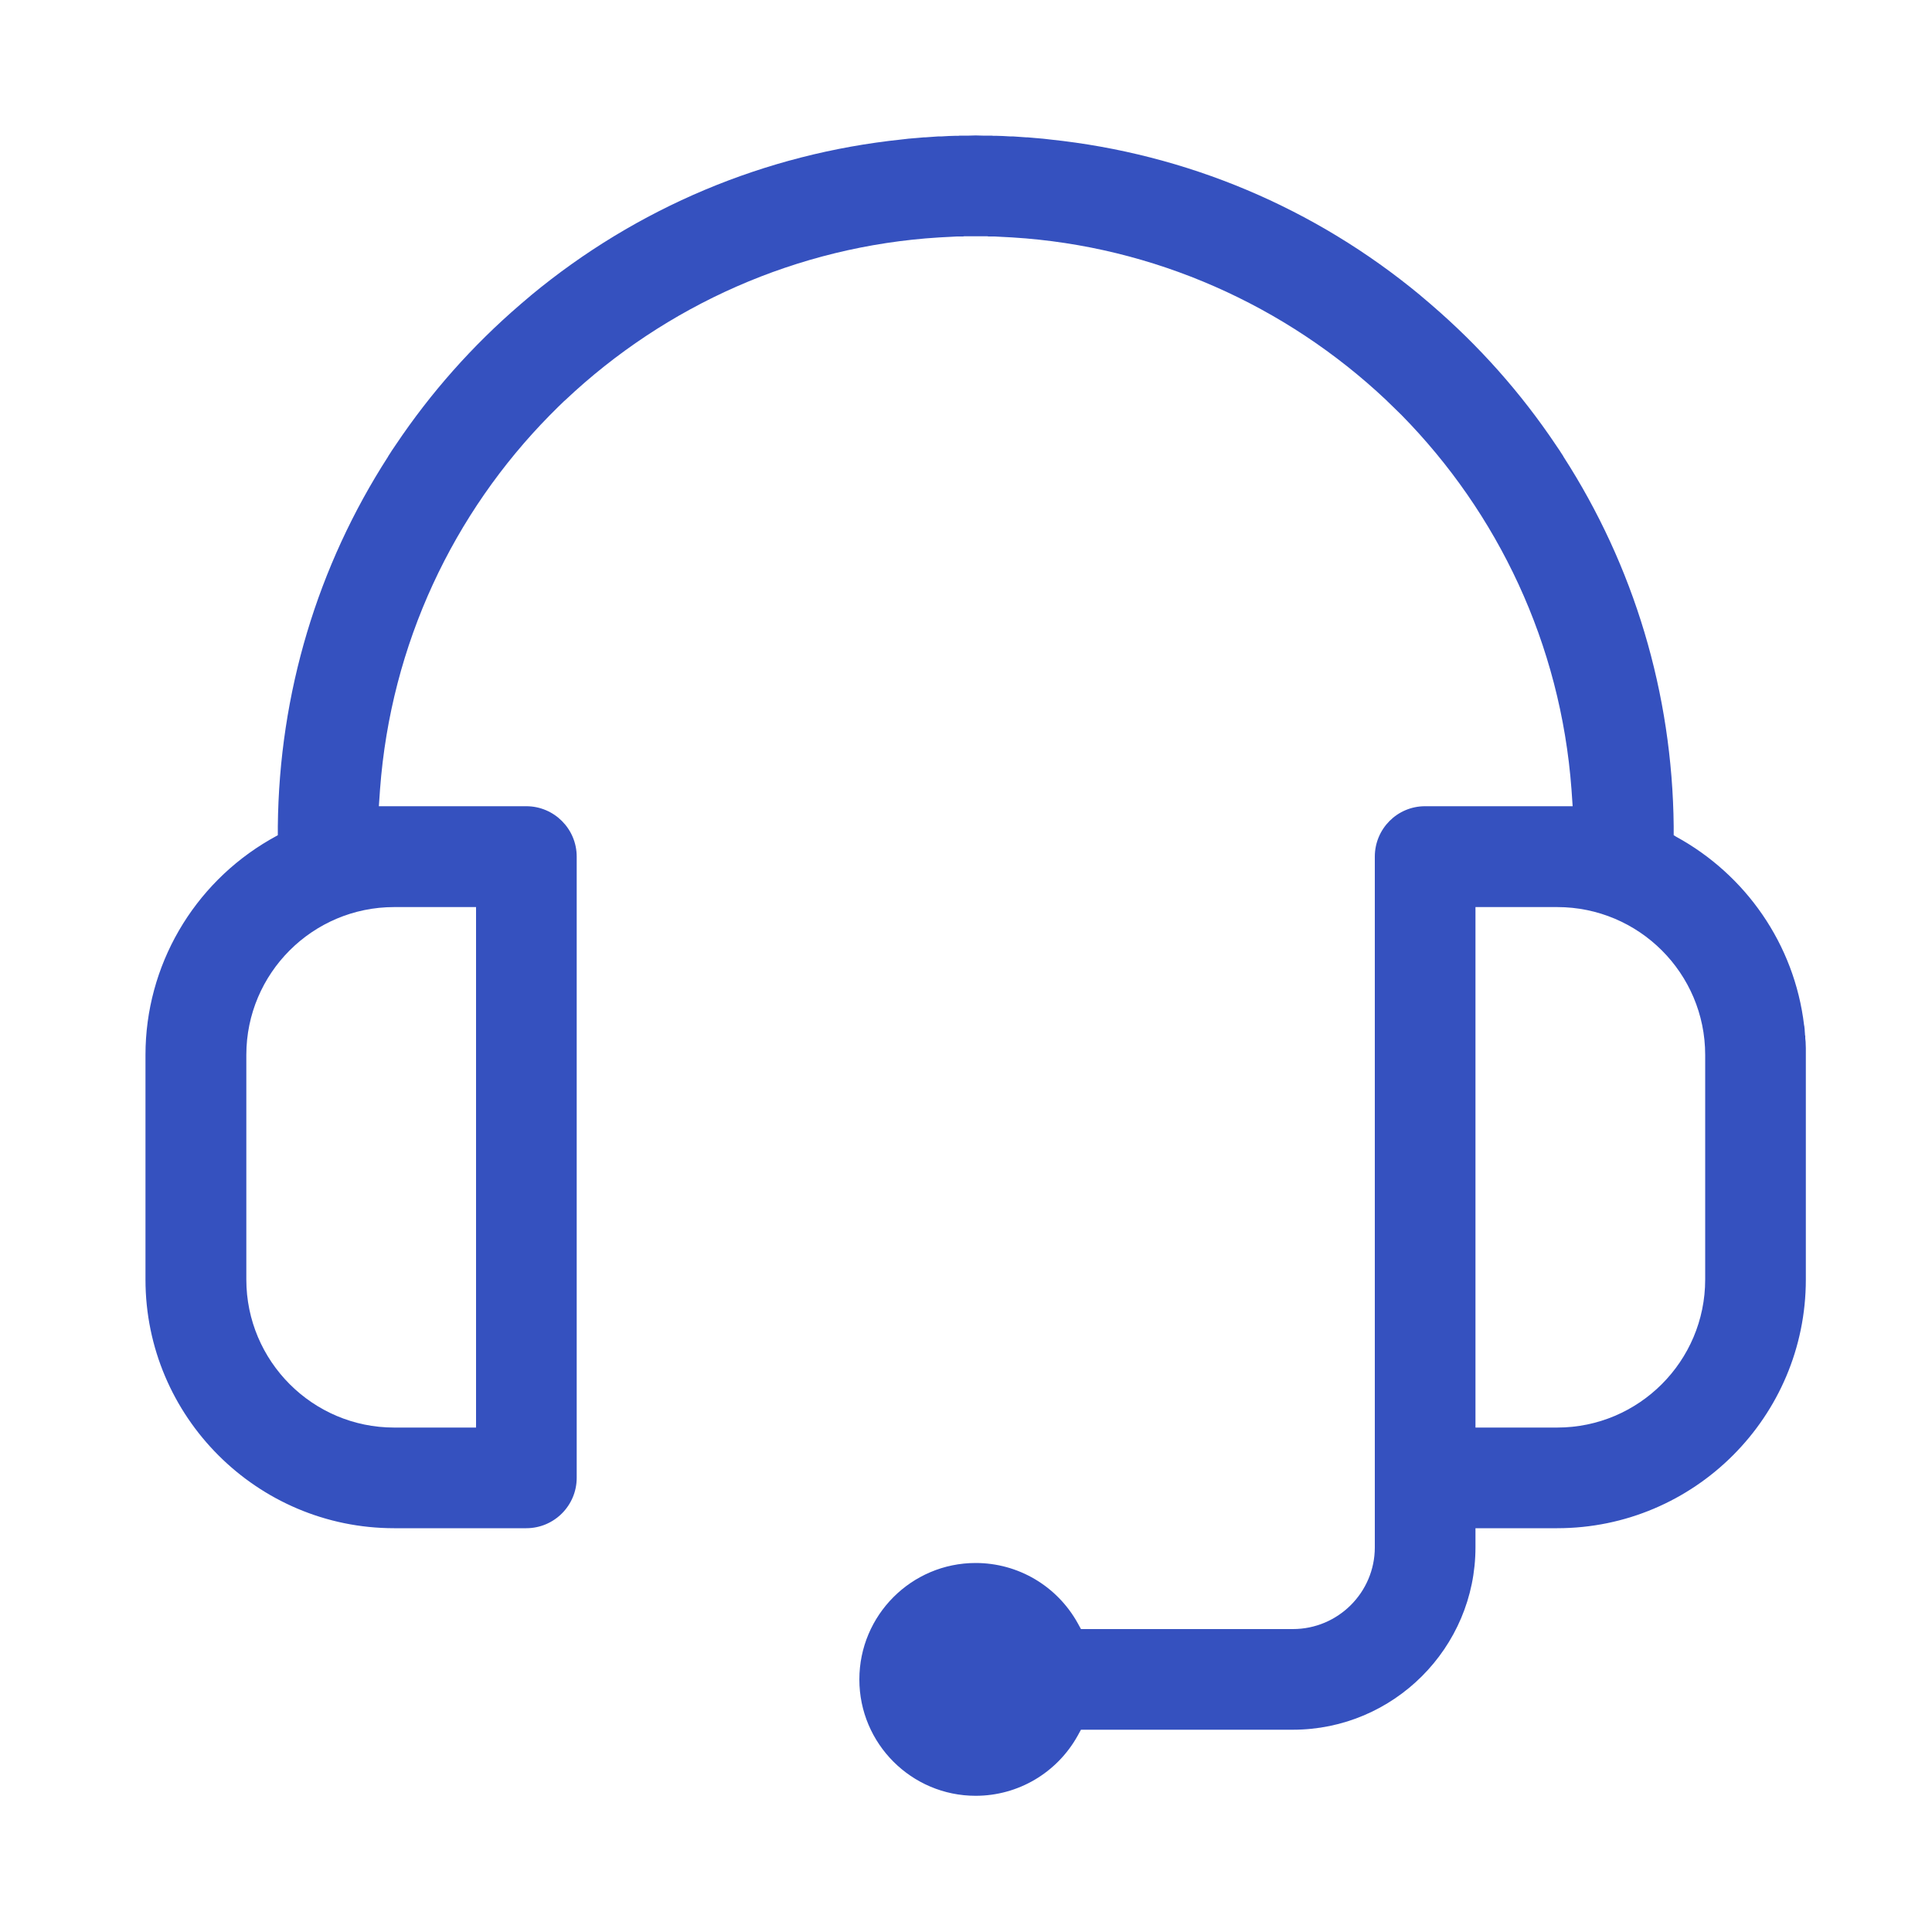 <?xml version="1.0" encoding="UTF-8"?>
<!DOCTYPE svg PUBLIC "-//W3C//DTD SVG 1.1//EN" "http://www.w3.org/Graphics/SVG/1.1/DTD/svg11.dtd">
<!-- Creator: CorelDRAW 2020 (64-Bit) -->
<svg xmlns="http://www.w3.org/2000/svg" xml:space="preserve" width="100px" height="100px" version="1.1" style="shape-rendering:geometricPrecision; text-rendering:geometricPrecision; image-rendering:optimizeQuality; fill-rule:evenodd; clip-rule:evenodd"
viewBox="0 0 100 100"
 xmlns:xlink="http://www.w3.org/1999/xlink"
 xmlns:xodm="http://www.corel.com/coreldraw/odm/2003">
 <defs>
  <style type="text/css">
   <![CDATA[
    .fil0 {fill:#3551BF}
   ]]>
  </style>
 </defs>
 <g id="Слой_x0020_1">
  <path class="fil0" d="M73.76 41.73l6.84 0 0.8 0 -0.06 -0.87c-0.56,-7.55 -3.82,-14.31 -8.79,-19.37l-0.43 -0.42 -0.31 -0.3 -0.07 -0.07c-5.19,-4.89 -12.01,-7.96 -19.33,-8.41l-0.18 -0.01 -0.39 -0.02 -0.36 -0.02 -0.32 0 -0.05 -0.01 -0.61 0 0 0 -0.6 0 -0.05 0.01 -0.32 0 -0.36 0.02 -0.39 0.02 -0.18 0.01c-7.33,0.45 -14.15,3.52 -19.33,8.41l-0.08 0.07 -0.31 0.3 -0.42 0.42c-4.98,5.06 -8.23,11.82 -8.79,19.37l-0.06 0.87 7.63 0c1.44,0 2.61,1.17 2.61,2.61l0 32.15c0,1.44 -1.17,2.61 -2.61,2.61l-6.84 0c-7.09,0 -12.87,-5.77 -12.87,-12.87l0 -11.63c0,-4.61 2.47,-8.84 6.44,-11.14l0.41 -0.23 0 -0.46c0.07,-6.9 2.06,-13.48 5.71,-19.14l0 -0.01 0.15 -0.23 0.03 -0.05 0.19 -0.28 0.02 -0.03c1.81,-2.7 3.97,-5.14 6.45,-7.27l0.01 -0.01 0.26 -0.22 0.07 -0.06 0.19 -0.16 0.02 -0.02c5.48,-4.54 12.11,-7.33 19.18,-8.07l0.26 -0.03 0.08 -0.01 0.35 -0.03 0.01 0 0.34 -0.03 0.11 -0.01 0.07 0 0.7 -0.05 0.12 0 0.05 0 0.35 -0.02 0.32 -0.01 0.03 0 0.15 0 0.08 -0.01 0.3 0 0.07 0 0.1 0 0.35 -0.01 0 0 0.36 0.01 0.09 0 0.07 0 0.31 0 0.08 0.01 0.15 0 0.03 0 0.32 0.01 0.35 0.02 0.05 0 0.11 0c0.24,0.02 0.48,0.03 0.71,0.05l0.07 0 0.11 0.01 0.34 0.03 0.01 0 0.34 0.03 0.09 0.01 0.26 0.03c7.07,0.74 13.69,3.53 19.17,8.07l0.02 0.02 0.19 0.16 0.07 0.06 0.26 0.22 0.01 0.01c2.48,2.13 4.65,4.57 6.46,7.27l0.02 0.03 0.19 0.28 0.03 0.05 0.15 0.23 0 0.01c3.65,5.66 5.64,12.24 5.71,19.14l0 0.46 0.13 0.08c3.57,1.95 6.12,5.54 6.62,9.76l0.01 0.04 0.02 0.18 0 0.03 0.02 0.28 0.01 0.01 0 0.13 0.02 0.2 0 0.02 0.01 0.3 0 0.03 0 0.31 0 11.63c0,7.1 -5.77,12.87 -12.87,12.87l-4.23 0 0 0.99c0,5.2 -4.24,9.44 -9.45,9.44l-7.02 0 -2.6 0 -1.35 0 -0.17 0.31c-1.07,1.92 -3.08,3.11 -5.28,3.11 -3.32,0 -6.02,-2.7 -6.02,-6.02 0,-3.33 2.7,-6.03 6.02,-6.03 2.2,0 4.21,1.19 5.28,3.11l0.17 0.31 1.35 0 2.6 0 7.02 0c2.34,0 4.24,-1.9 4.24,-4.23l0 -3.6 0 -32.15c0,-1.44 1.16,-2.61 2.6,-2.61zm14.5 24.5c0,4.22 -3.43,7.66 -7.66,7.66l-4.23 0 0 -26.94 4.23 0c4.23,0 7.66,3.43 7.66,7.65l0 11.63zm-63.62 7.66l-4.24 0c-4.22,0 -7.65,-3.44 -7.65,-7.66l0 -11.63c0,-4.22 3.43,-7.65 7.65,-7.65l4.24 0 0 26.94z"/>
 </g>
</svg>
